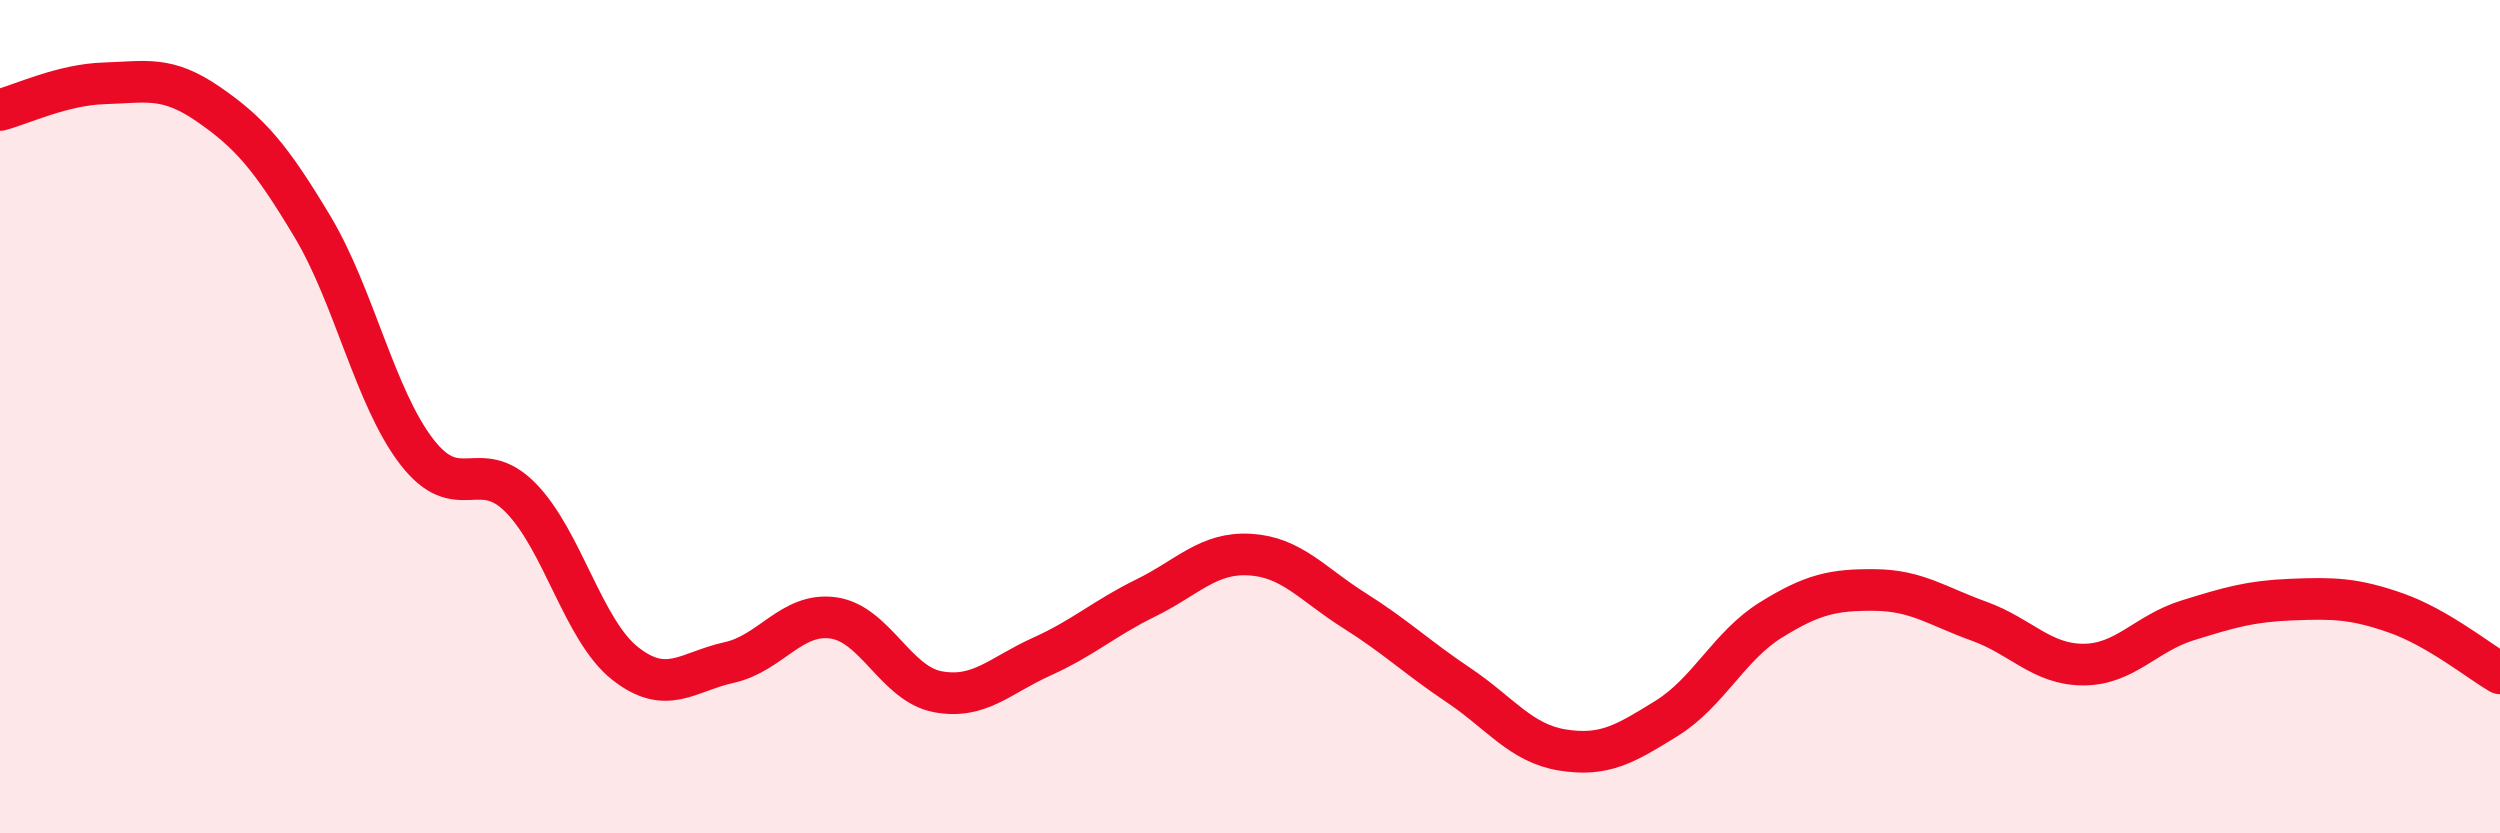 
    <svg width="60" height="20" viewBox="0 0 60 20" xmlns="http://www.w3.org/2000/svg">
      <path
        d="M 0,2.64 C 0.5,2.51 1.5,2.03 2.5,2 C 3.5,1.97 4,1.81 5,2.5 C 6,3.19 6.5,3.77 7.5,5.44 C 8.5,7.11 9,9.54 10,10.84 C 11,12.14 11.5,10.93 12.5,11.95 C 13.5,12.97 14,15.13 15,15.92 C 16,16.71 16.5,16.12 17.5,15.9 C 18.5,15.68 19,14.69 20,14.83 C 21,14.97 21.5,16.41 22.5,16.6 C 23.5,16.79 24,16.21 25,15.76 C 26,15.31 26.5,14.84 27.5,14.35 C 28.5,13.86 29,13.25 30,13.31 C 31,13.37 31.5,14.02 32.5,14.65 C 33.5,15.28 34,15.77 35,16.44 C 36,17.11 36.5,17.84 37.5,18 C 38.5,18.16 39,17.86 40,17.24 C 41,16.62 41.5,15.5 42.5,14.88 C 43.5,14.26 44,14.15 45,14.16 C 46,14.17 46.5,14.55 47.5,14.91 C 48.5,15.27 49,15.95 50,15.95 C 51,15.95 51.5,15.2 52.5,14.89 C 53.5,14.58 54,14.43 55,14.39 C 56,14.35 56.5,14.36 57.5,14.71 C 58.5,15.06 59.5,15.87 60,16.16L60 20L0 20Z"
        fill="#EB0A25"
        opacity="0.1"
        stroke-linecap="round"
        stroke-linejoin="round"
      />
      <path
        d="M 0,2.64 C 0.5,2.51 1.5,2.03 2.5,2 C 3.5,1.97 4,1.81 5,2.5 C 6,3.19 6.5,3.77 7.5,5.44 C 8.5,7.11 9,9.54 10,10.84 C 11,12.14 11.5,10.93 12.5,11.95 C 13.5,12.97 14,15.13 15,15.92 C 16,16.71 16.5,16.12 17.5,15.9 C 18.5,15.68 19,14.69 20,14.83 C 21,14.97 21.5,16.41 22.5,16.6 C 23.5,16.79 24,16.21 25,15.76 C 26,15.31 26.5,14.84 27.5,14.35 C 28.5,13.86 29,13.25 30,13.31 C 31,13.37 31.5,14.02 32.5,14.65 C 33.5,15.28 34,15.77 35,16.44 C 36,17.11 36.5,17.84 37.5,18 C 38.5,18.16 39,17.86 40,17.24 C 41,16.62 41.5,15.5 42.5,14.88 C 43.5,14.26 44,14.15 45,14.16 C 46,14.17 46.5,14.55 47.5,14.91 C 48.5,15.27 49,15.95 50,15.95 C 51,15.95 51.5,15.2 52.5,14.89 C 53.5,14.58 54,14.43 55,14.39 C 56,14.35 56.5,14.36 57.5,14.71 C 58.5,15.06 59.5,15.87 60,16.16"
        stroke="#EB0A25"
        stroke-width="1"
        fill="none"
        stroke-linecap="round"
        stroke-linejoin="round"
      />
    </svg>
  